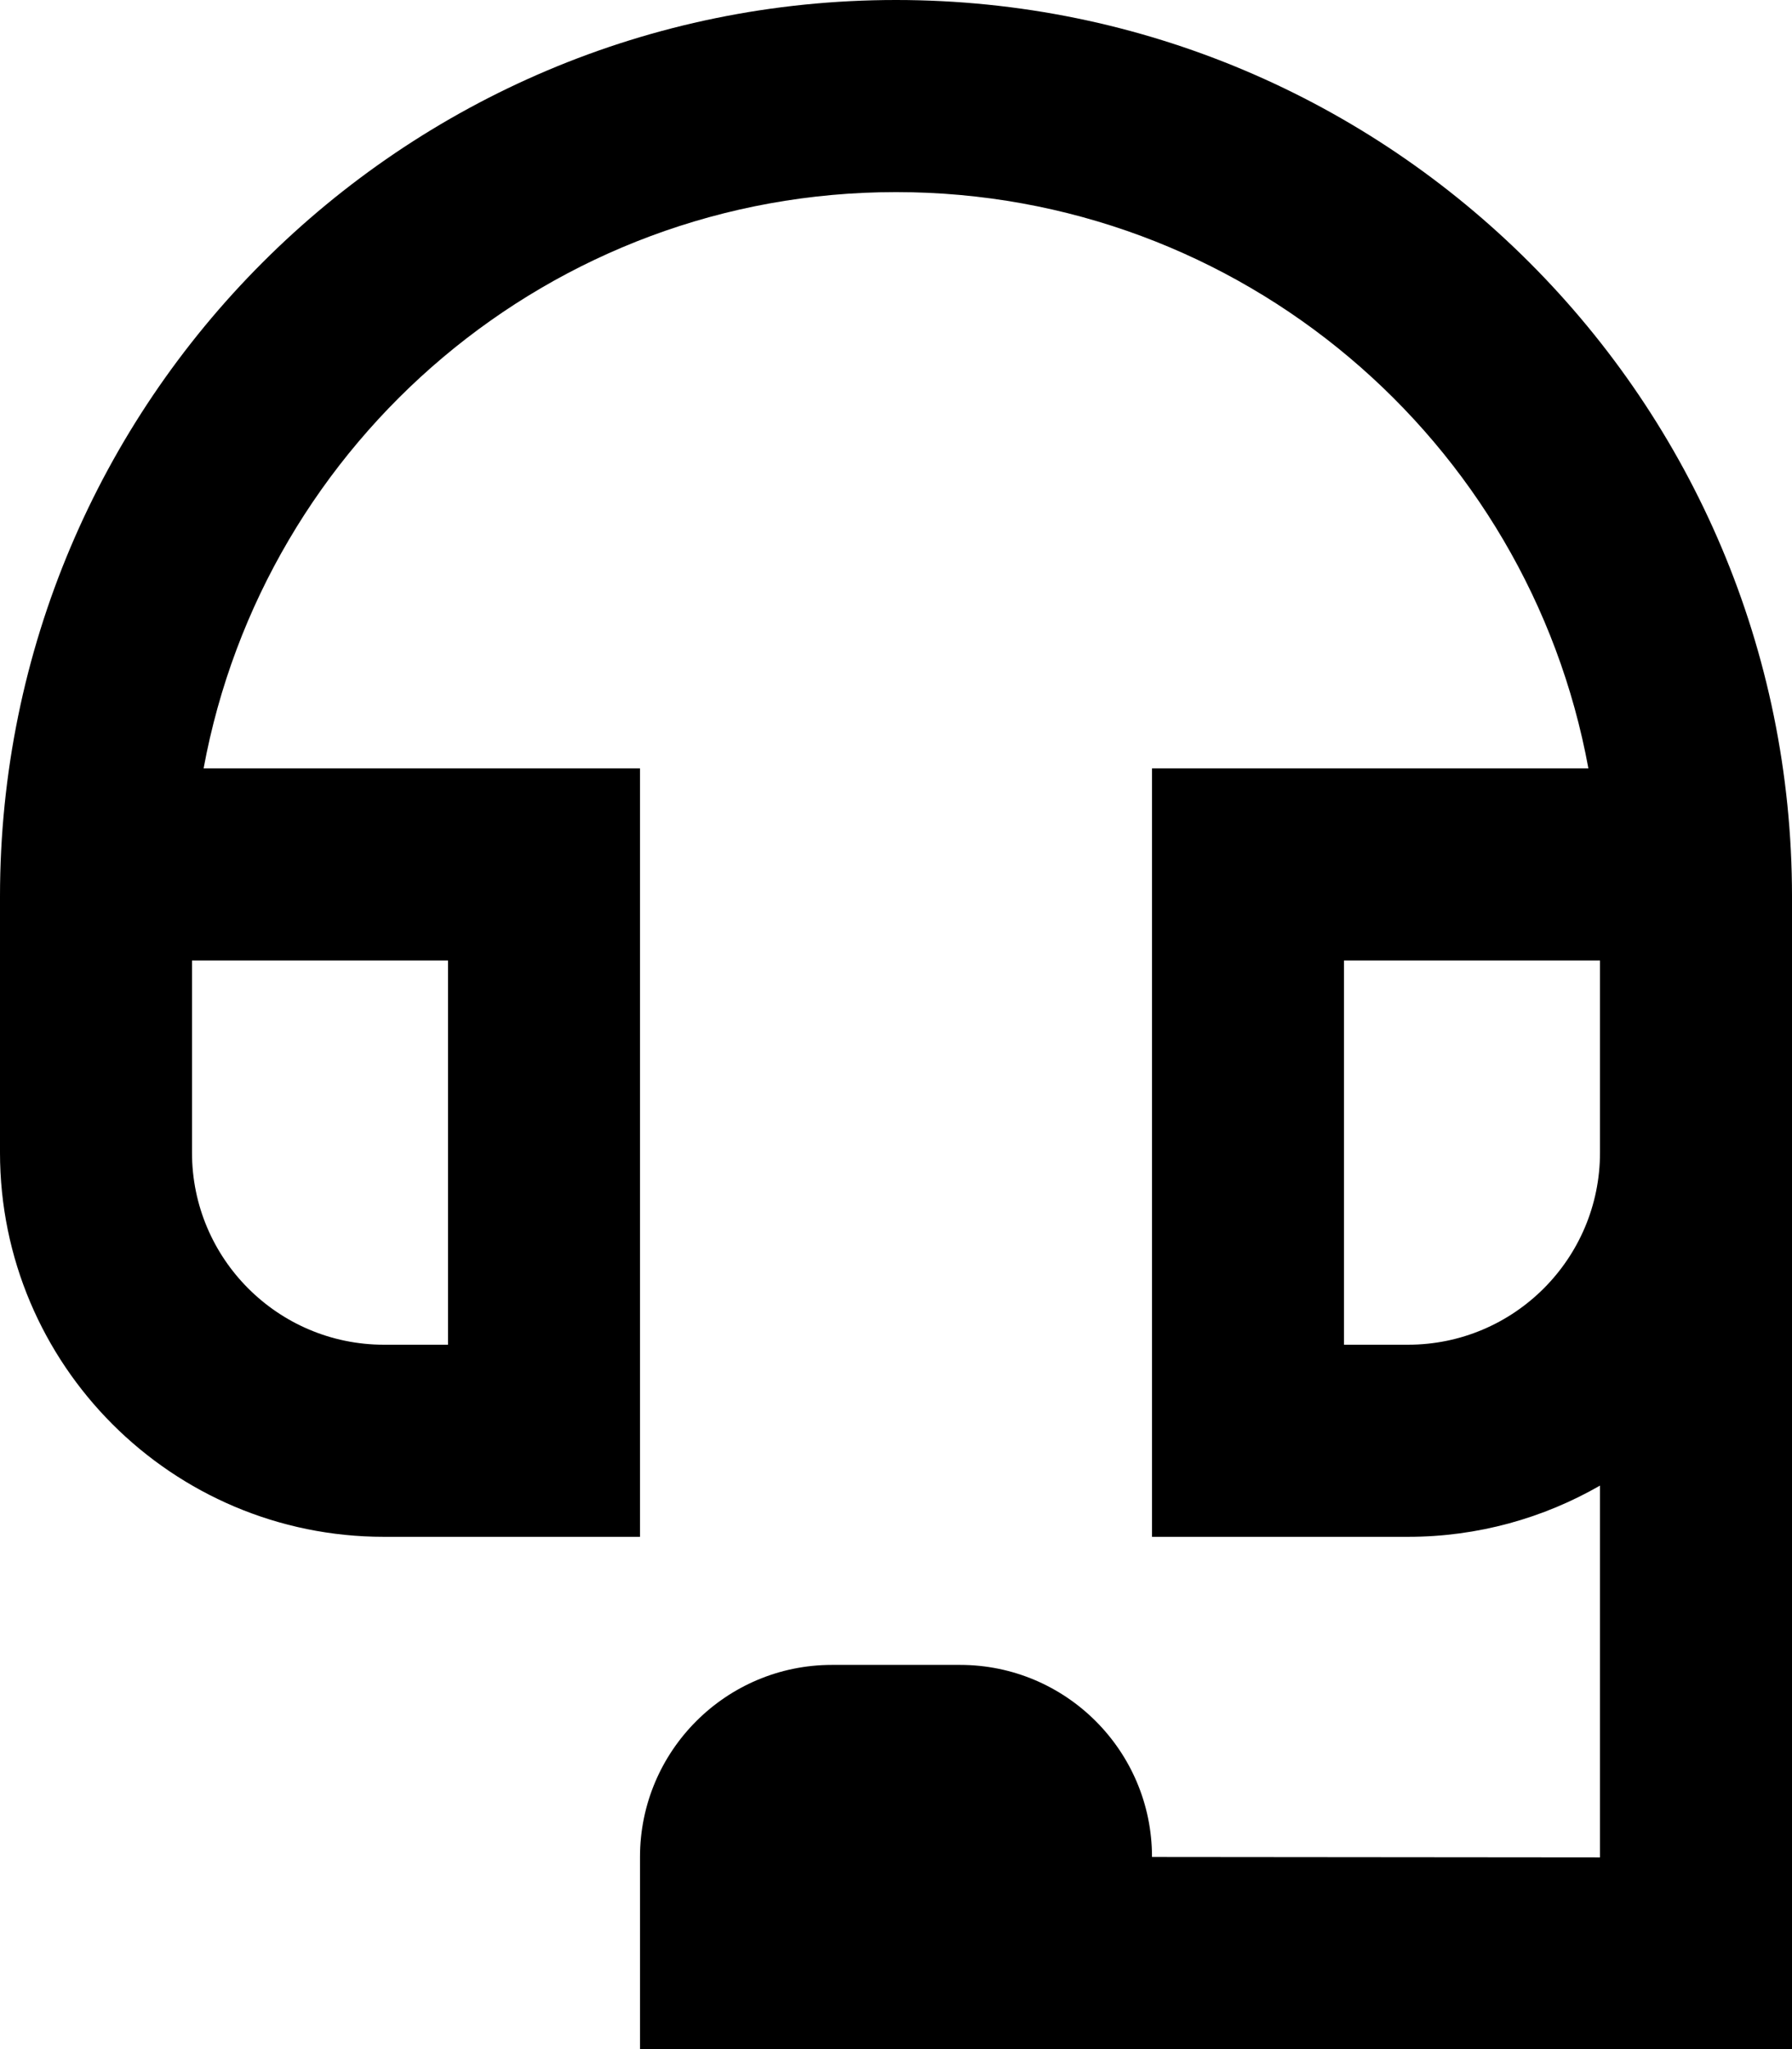 <svg xmlns="http://www.w3.org/2000/svg" viewBox="0 0 448 512"><!--! Font Awesome Pro 7.0.0 by @fontawesome - https://fontawesome.com License - https://fontawesome.com/license (Commercial License) Copyright 2025 Fonticons, Inc. --><path fill="currentColor" d="M50.9 192C66 110.1 137.7 48 224 48s158.1 62.1 173.1 144l-109.1 0 0 192 64 0c17.5 0 33.9-4.7 48-12.8l0 92.9-112-.1 0 0c0-26.5-21.5-48-48-48l-32 0c-26.5 0-48 21.5-48 48l0 48c116 0 84 0 264 .1l24 0 0-288.1C448 100.3 347.7 0 224 0S0 100.3 0 224l0 64c0 53 43 96 96 96l64 0 0-192-109.1 0zM400 240l0 48c0 26.5-21.5 48-48 48l-16 0 0-96 64 0zM48 240l64 0 0 96-16 0c-26.5 0-48-21.5-48-48l0-48z"/></svg>